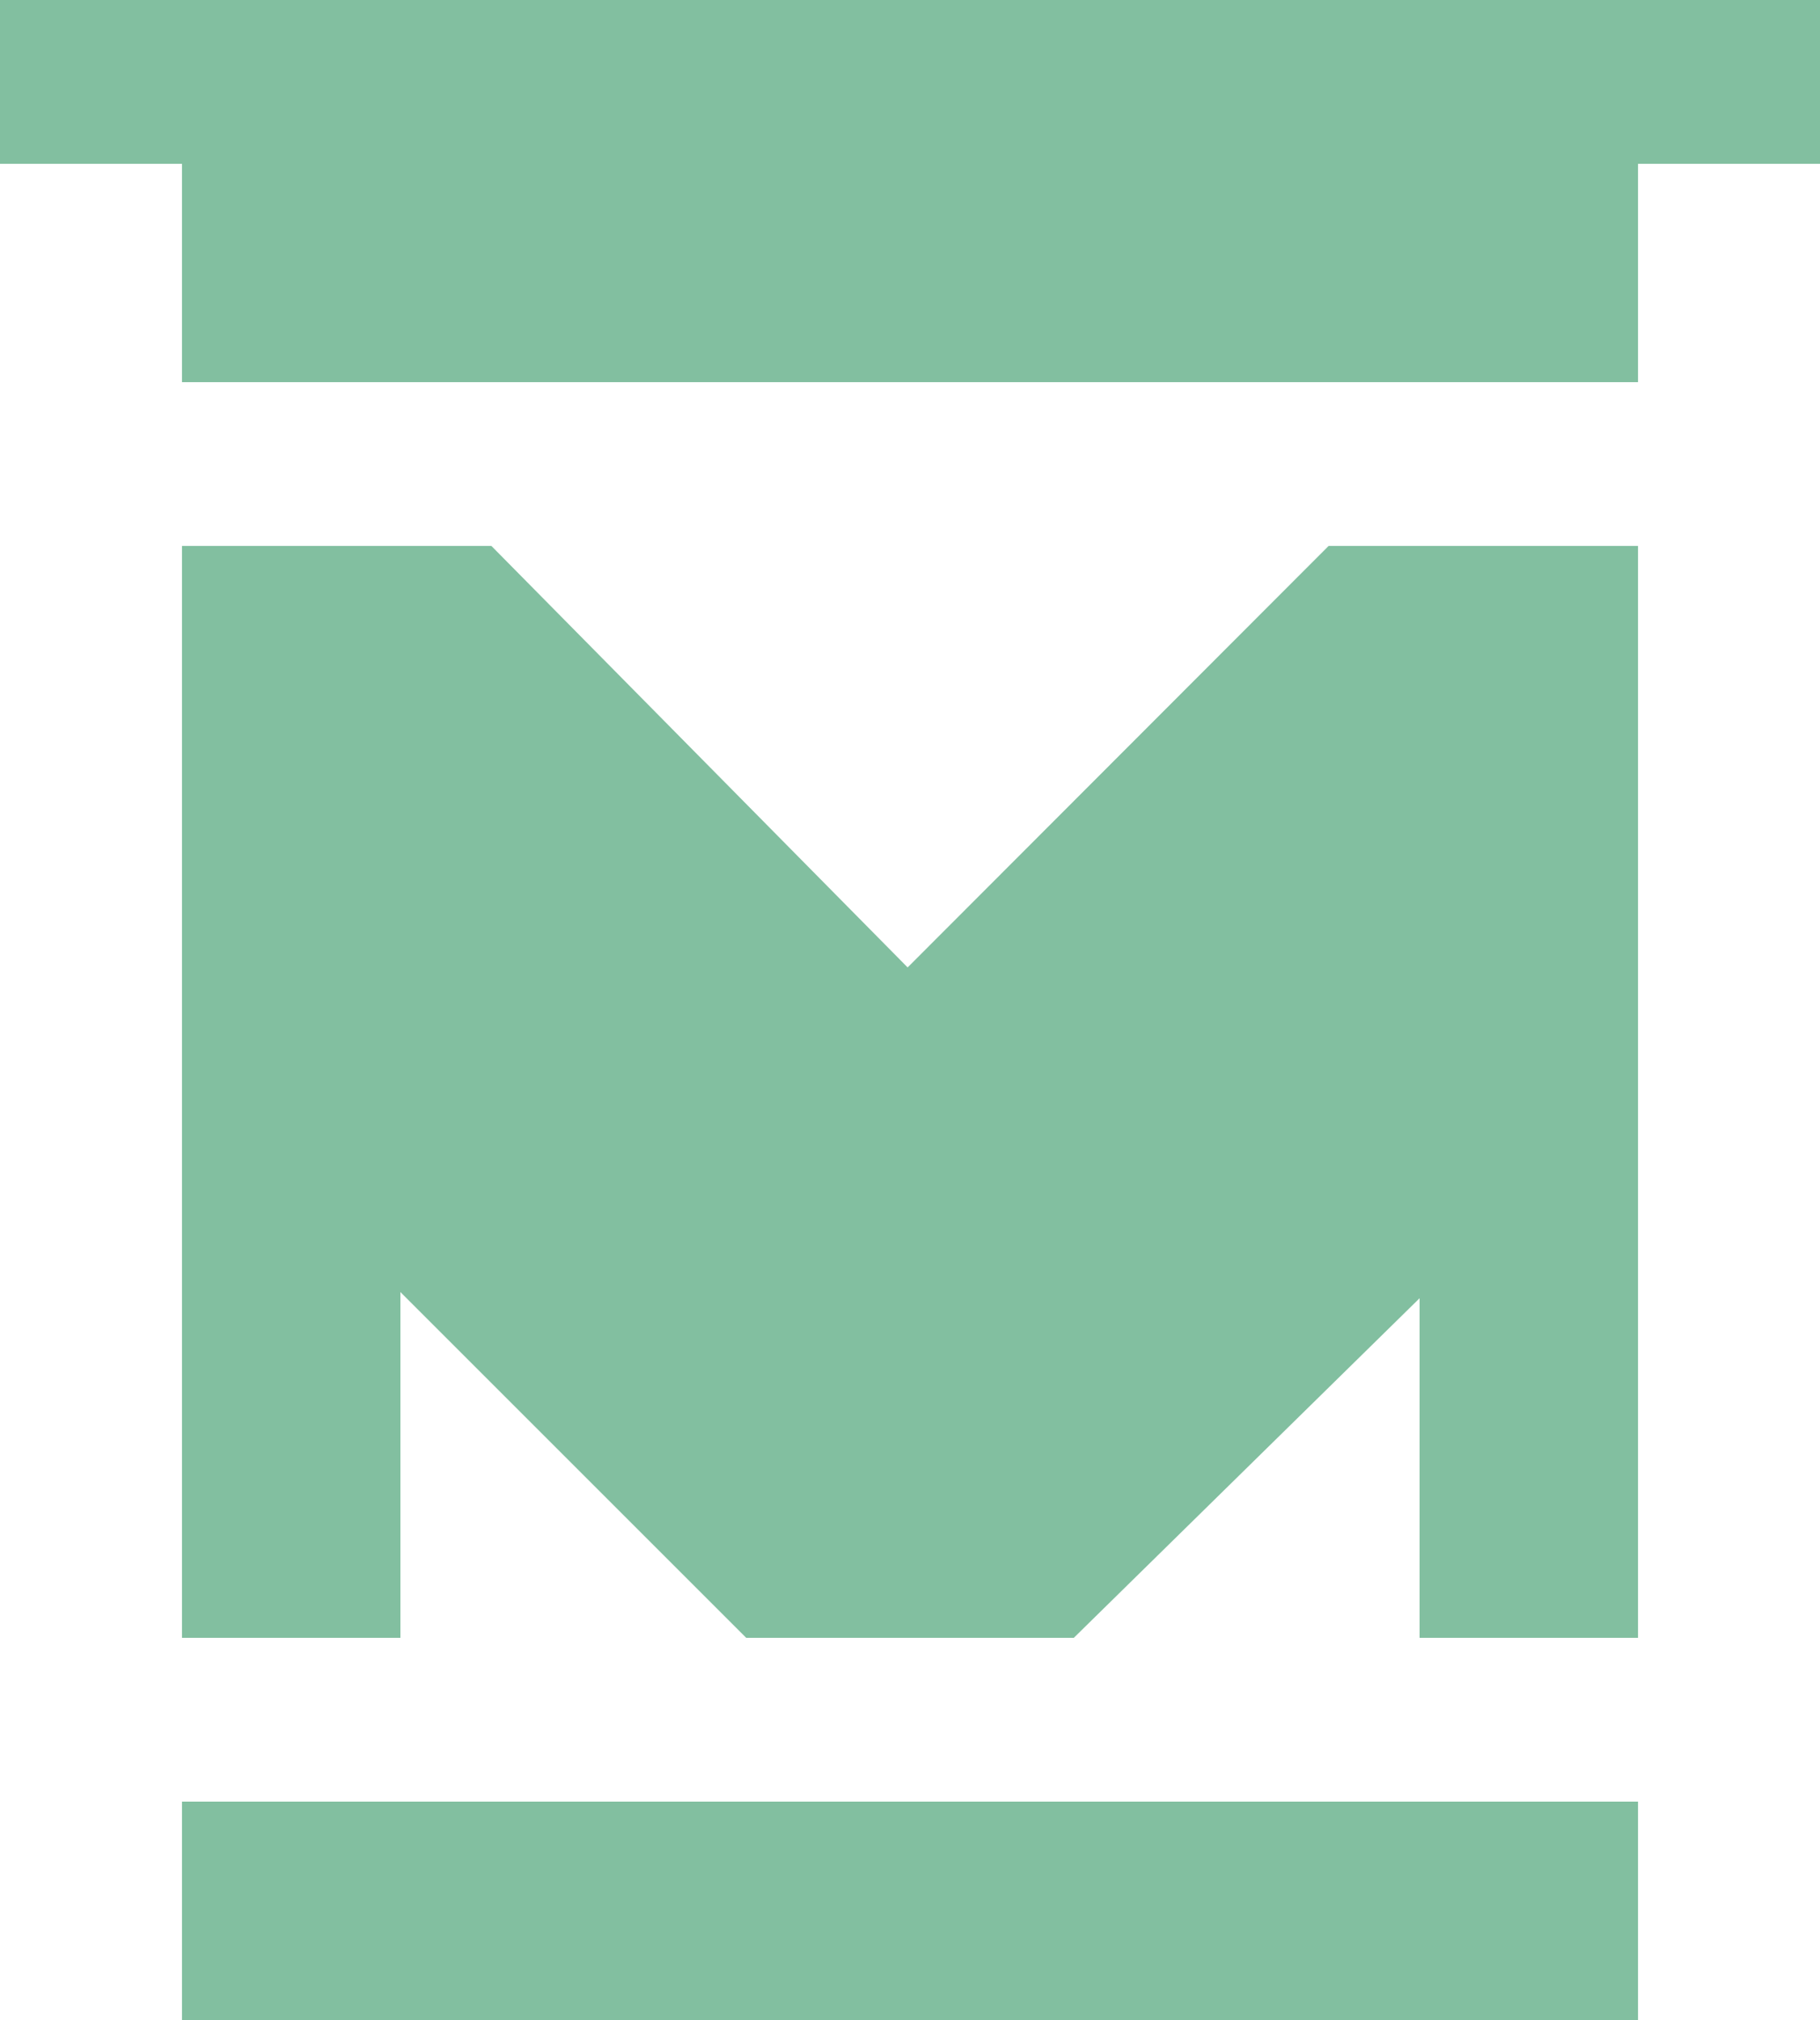 <svg width="100" height="111" viewBox="0 0 100 111" fill="none" xmlns="http://www.w3.org/2000/svg">
<path fill-rule="evenodd" clip-rule="evenodd" d="M0 0H100V9H90V21H10V9H0V0ZM90 99H10V111H90V99ZM10 90V30L18.5 30L27 30L49.87 53.161L73 30H78H83.5H90V90H78V71.338L59 90H58.5H41L22 71V90H10Z" fill="#82BFA0"/>
</svg>
